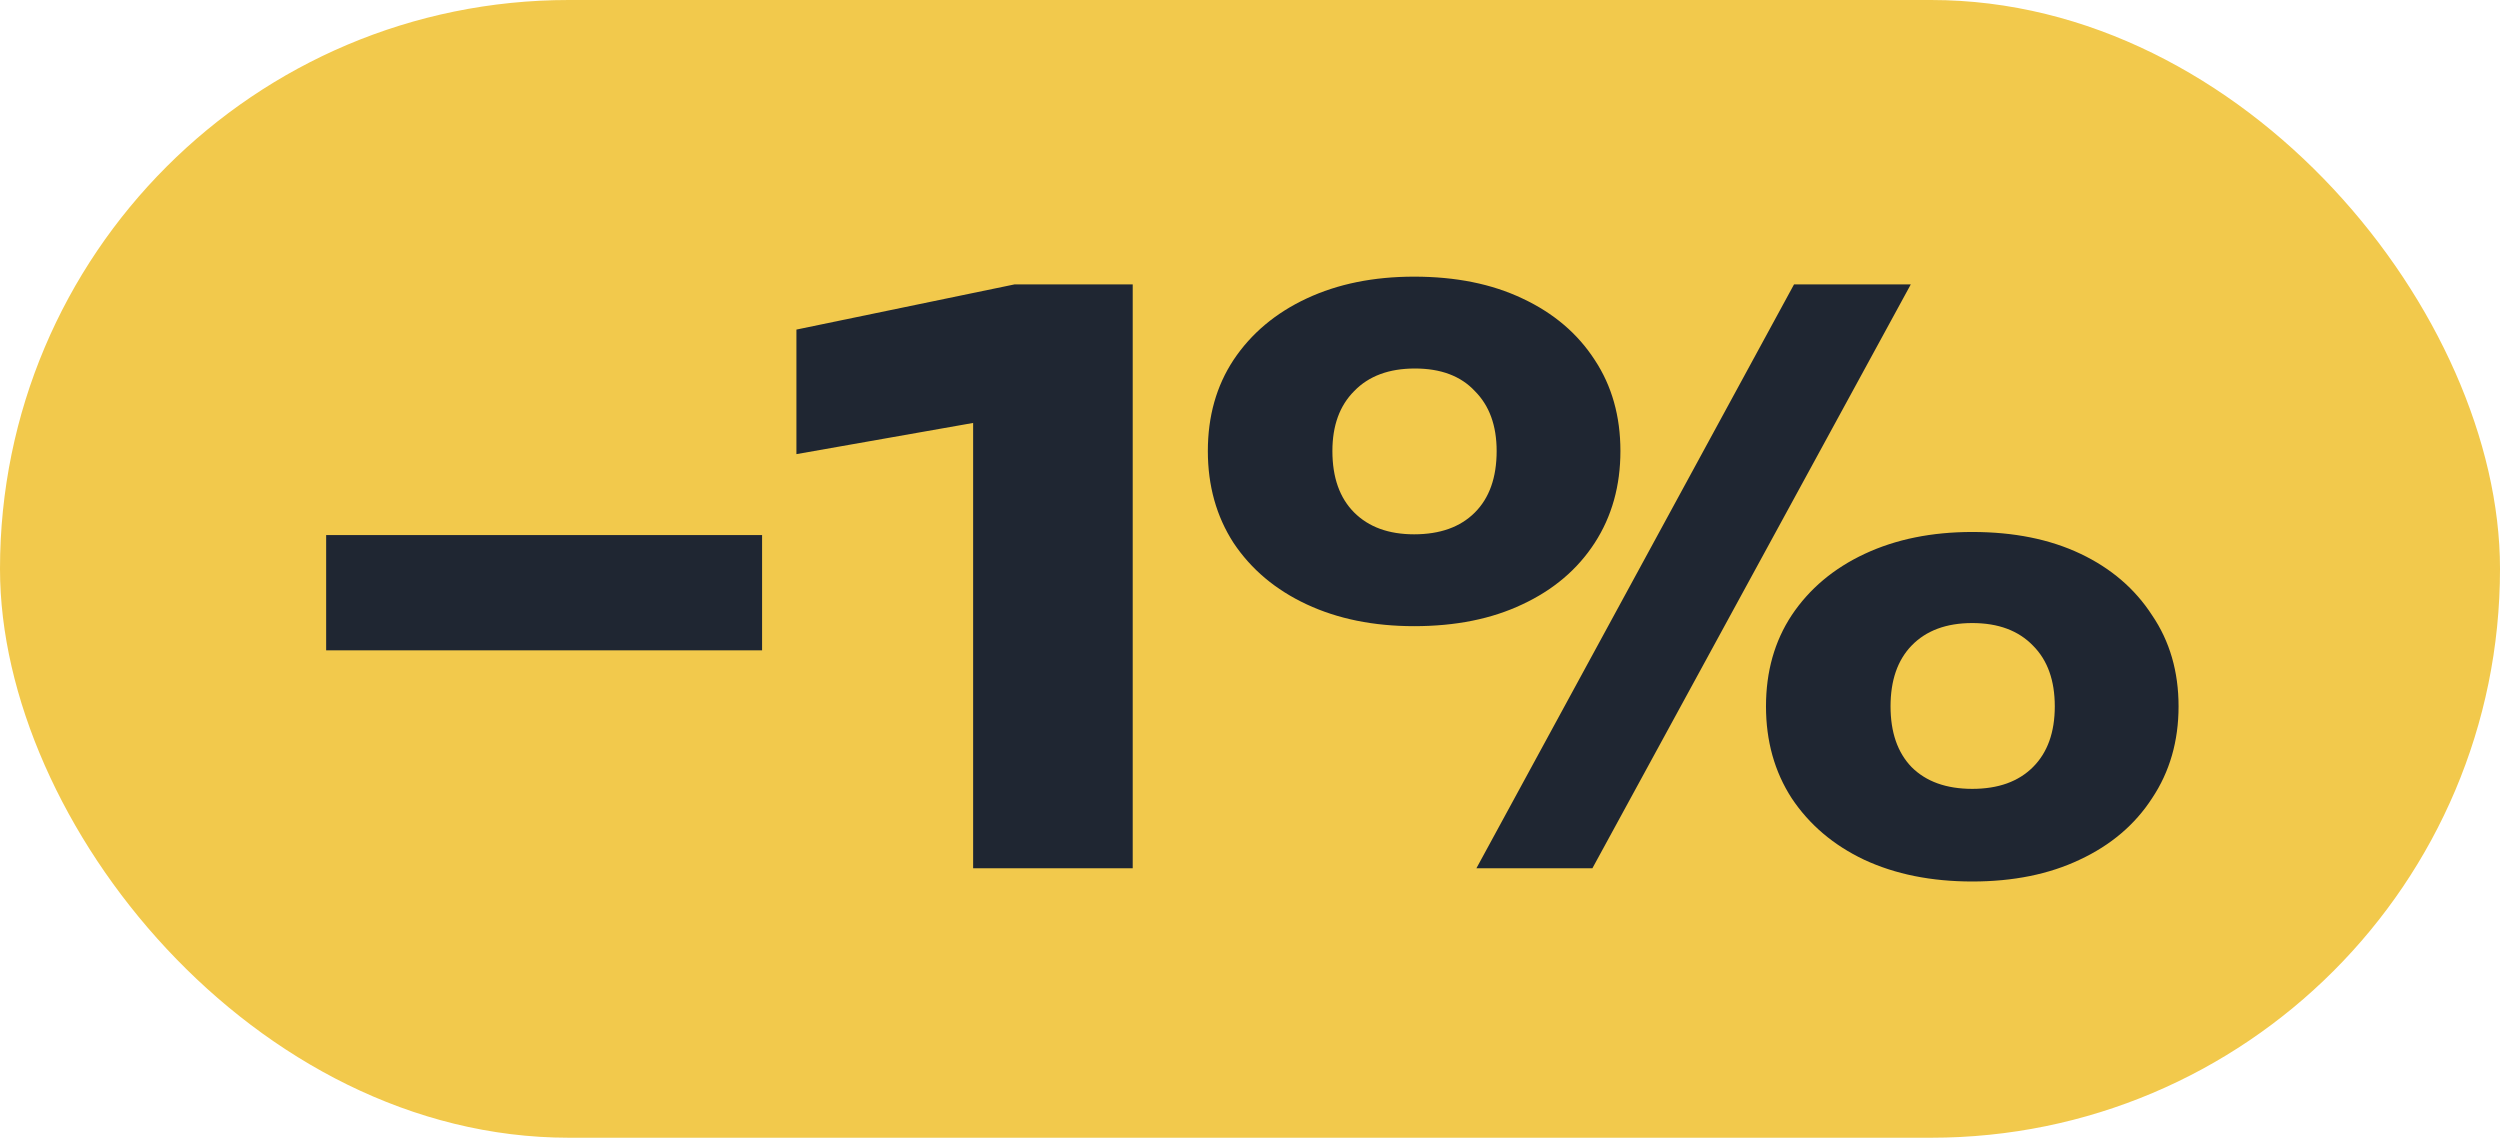 <svg width="167" height="76" viewBox="0 0 167 76" fill="none" xmlns="http://www.w3.org/2000/svg">
<rect width="167" height="76" rx="38" fill="#F2C94C"/>
<path d="M21.787 35.744L50.907 35.744L50.907 43.44L21.787 43.44L21.787 35.744ZM75.665 19L75.665 58L65.005 58L65.005 22.744L69.997 27.372L53.201 30.336L53.201 22.016L67.761 19L75.665 19ZM94.464 41.828C91.76 41.828 89.368 41.343 87.288 40.372C85.208 39.401 83.579 38.032 82.4 36.264C81.256 34.496 80.684 32.451 80.684 30.128C80.684 27.805 81.256 25.777 82.4 24.044C83.579 22.276 85.208 20.907 87.288 19.936C89.368 18.965 91.76 18.48 94.464 18.48C97.238 18.48 99.647 18.965 101.692 19.936C103.772 20.907 105.384 22.276 106.528 24.044C107.672 25.777 108.244 27.805 108.244 30.128C108.244 32.451 107.672 34.496 106.528 36.264C105.384 38.032 103.772 39.401 101.692 40.372C99.647 41.343 97.238 41.828 94.464 41.828ZM94.464 35.692C96.198 35.692 97.55 35.207 98.52 34.236C99.491 33.265 99.976 31.896 99.976 30.128C99.976 28.429 99.491 27.095 98.52 26.124C97.584 25.119 96.25 24.616 94.516 24.616C92.783 24.616 91.431 25.119 90.46 26.124C89.49 27.095 89.004 28.429 89.004 30.128C89.004 31.896 89.49 33.265 90.46 34.236C91.431 35.207 92.766 35.692 94.464 35.692ZM131.748 58.884C129.01 58.884 126.6 58.399 124.52 57.428C122.475 56.457 120.863 55.088 119.684 53.32C118.54 51.552 117.968 49.507 117.968 47.184C117.968 44.861 118.54 42.833 119.684 41.1C120.863 39.332 122.492 37.963 124.572 36.992C126.652 36.021 129.044 35.536 131.748 35.536C134.522 35.536 136.931 36.021 138.976 36.992C141.022 37.963 142.616 39.332 143.76 41.1C144.939 42.833 145.528 44.861 145.528 47.184C145.528 49.507 144.939 51.552 143.76 53.32C142.616 55.088 141.004 56.457 138.924 57.428C136.879 58.399 134.487 58.884 131.748 58.884ZM131.748 52.696C133.482 52.696 134.834 52.211 135.804 51.24C136.775 50.269 137.26 48.917 137.26 47.184C137.26 45.451 136.775 44.099 135.804 43.128C134.834 42.123 133.482 41.62 131.748 41.62C130.015 41.62 128.663 42.123 127.692 43.128C126.756 44.099 126.288 45.451 126.288 47.184C126.288 48.917 126.756 50.269 127.692 51.24C128.663 52.211 130.015 52.696 131.748 52.696ZM119.84 19L127.64 19L106.372 58L98.624 58L119.84 19Z" fill="#1F2632"/>
</svg>
